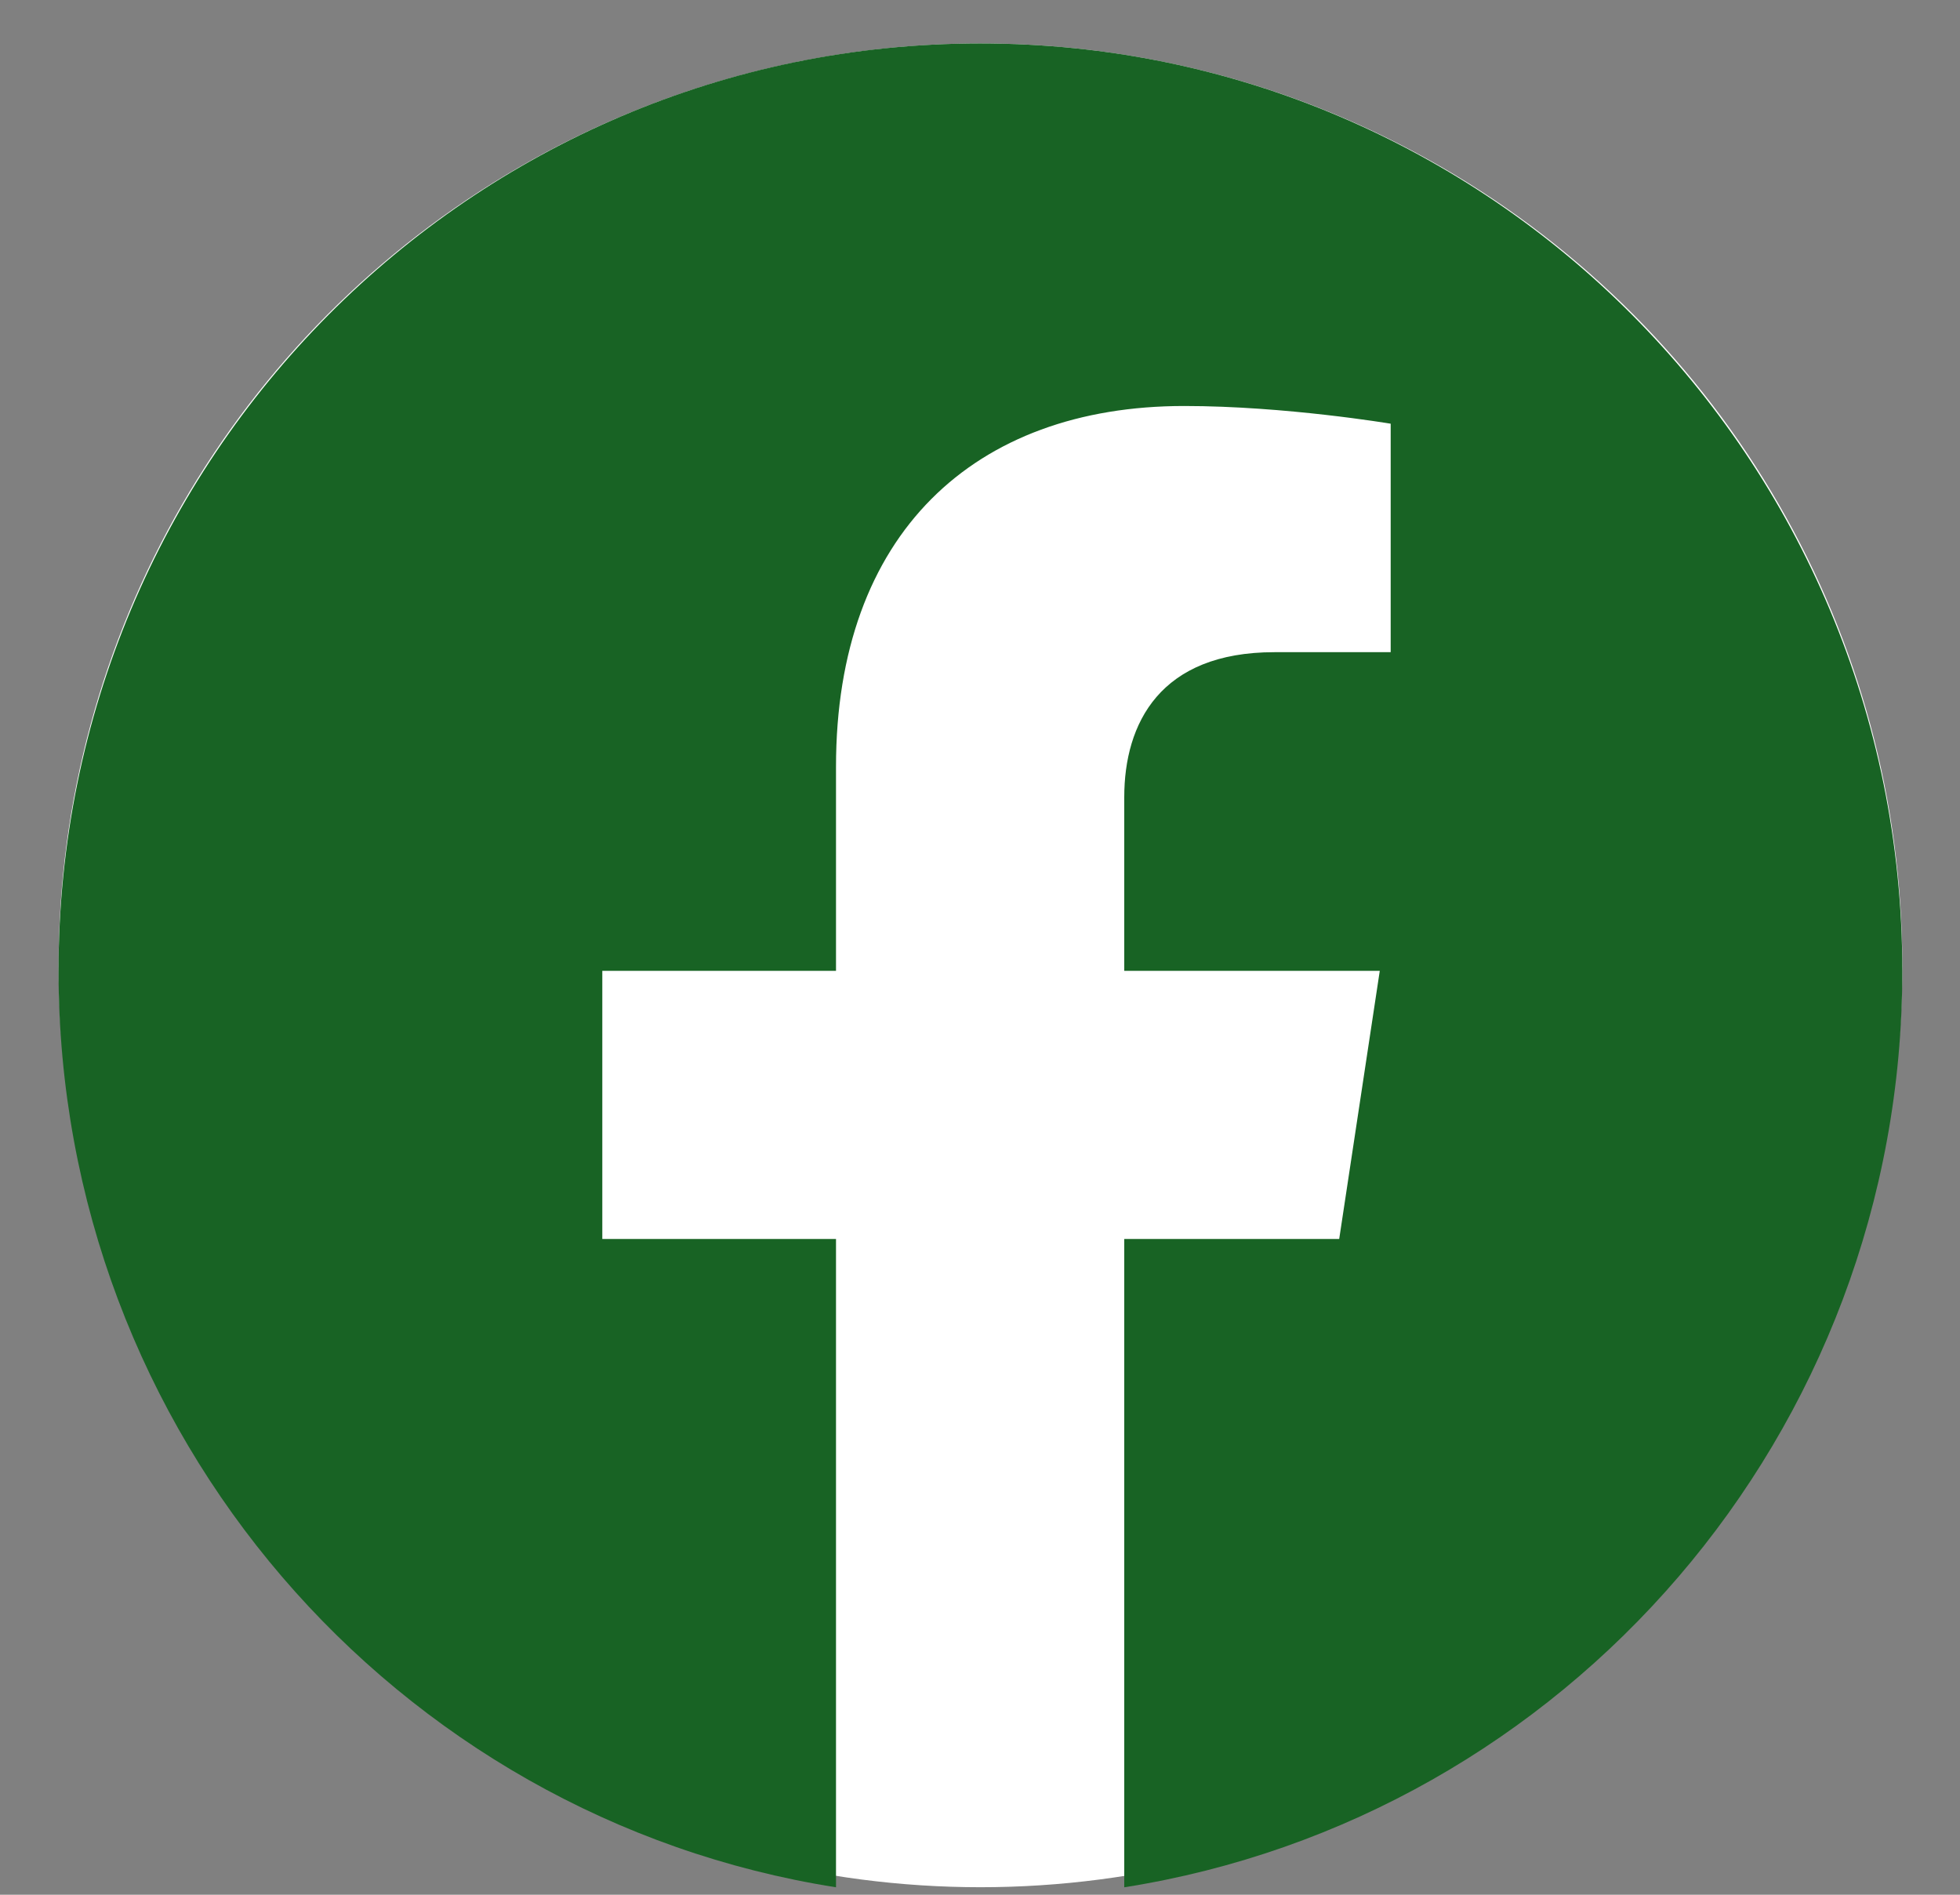 <svg width="30" height="29" viewBox="0 0 30 29" fill="none" xmlns="http://www.w3.org/2000/svg">
<rect x="0" y="0" width="30" height="29" fill="#808080" stroke="none"/>
<circle cx="15.007" cy="14.775" r="14.11" fill="white"/>
<path d="M29.117 14.859C29.117 7.016 22.797 0.665 15.002 0.665C7.208 0.665 0.896 7.016 0.896 14.859C0.896 21.947 6.049 27.823 12.796 28.886V18.963H9.219V14.859H12.796V11.735C12.796 8.173 14.909 6.214 18.125 6.214C19.673 6.214 21.286 6.485 21.286 6.485V9.982H19.506C17.755 9.982 17.208 11.073 17.208 12.201V14.859H21.119L20.498 18.963H17.208V28.886C23.955 27.823 29.117 21.947 29.117 14.859Z" fill="#186324"/>
</svg>
